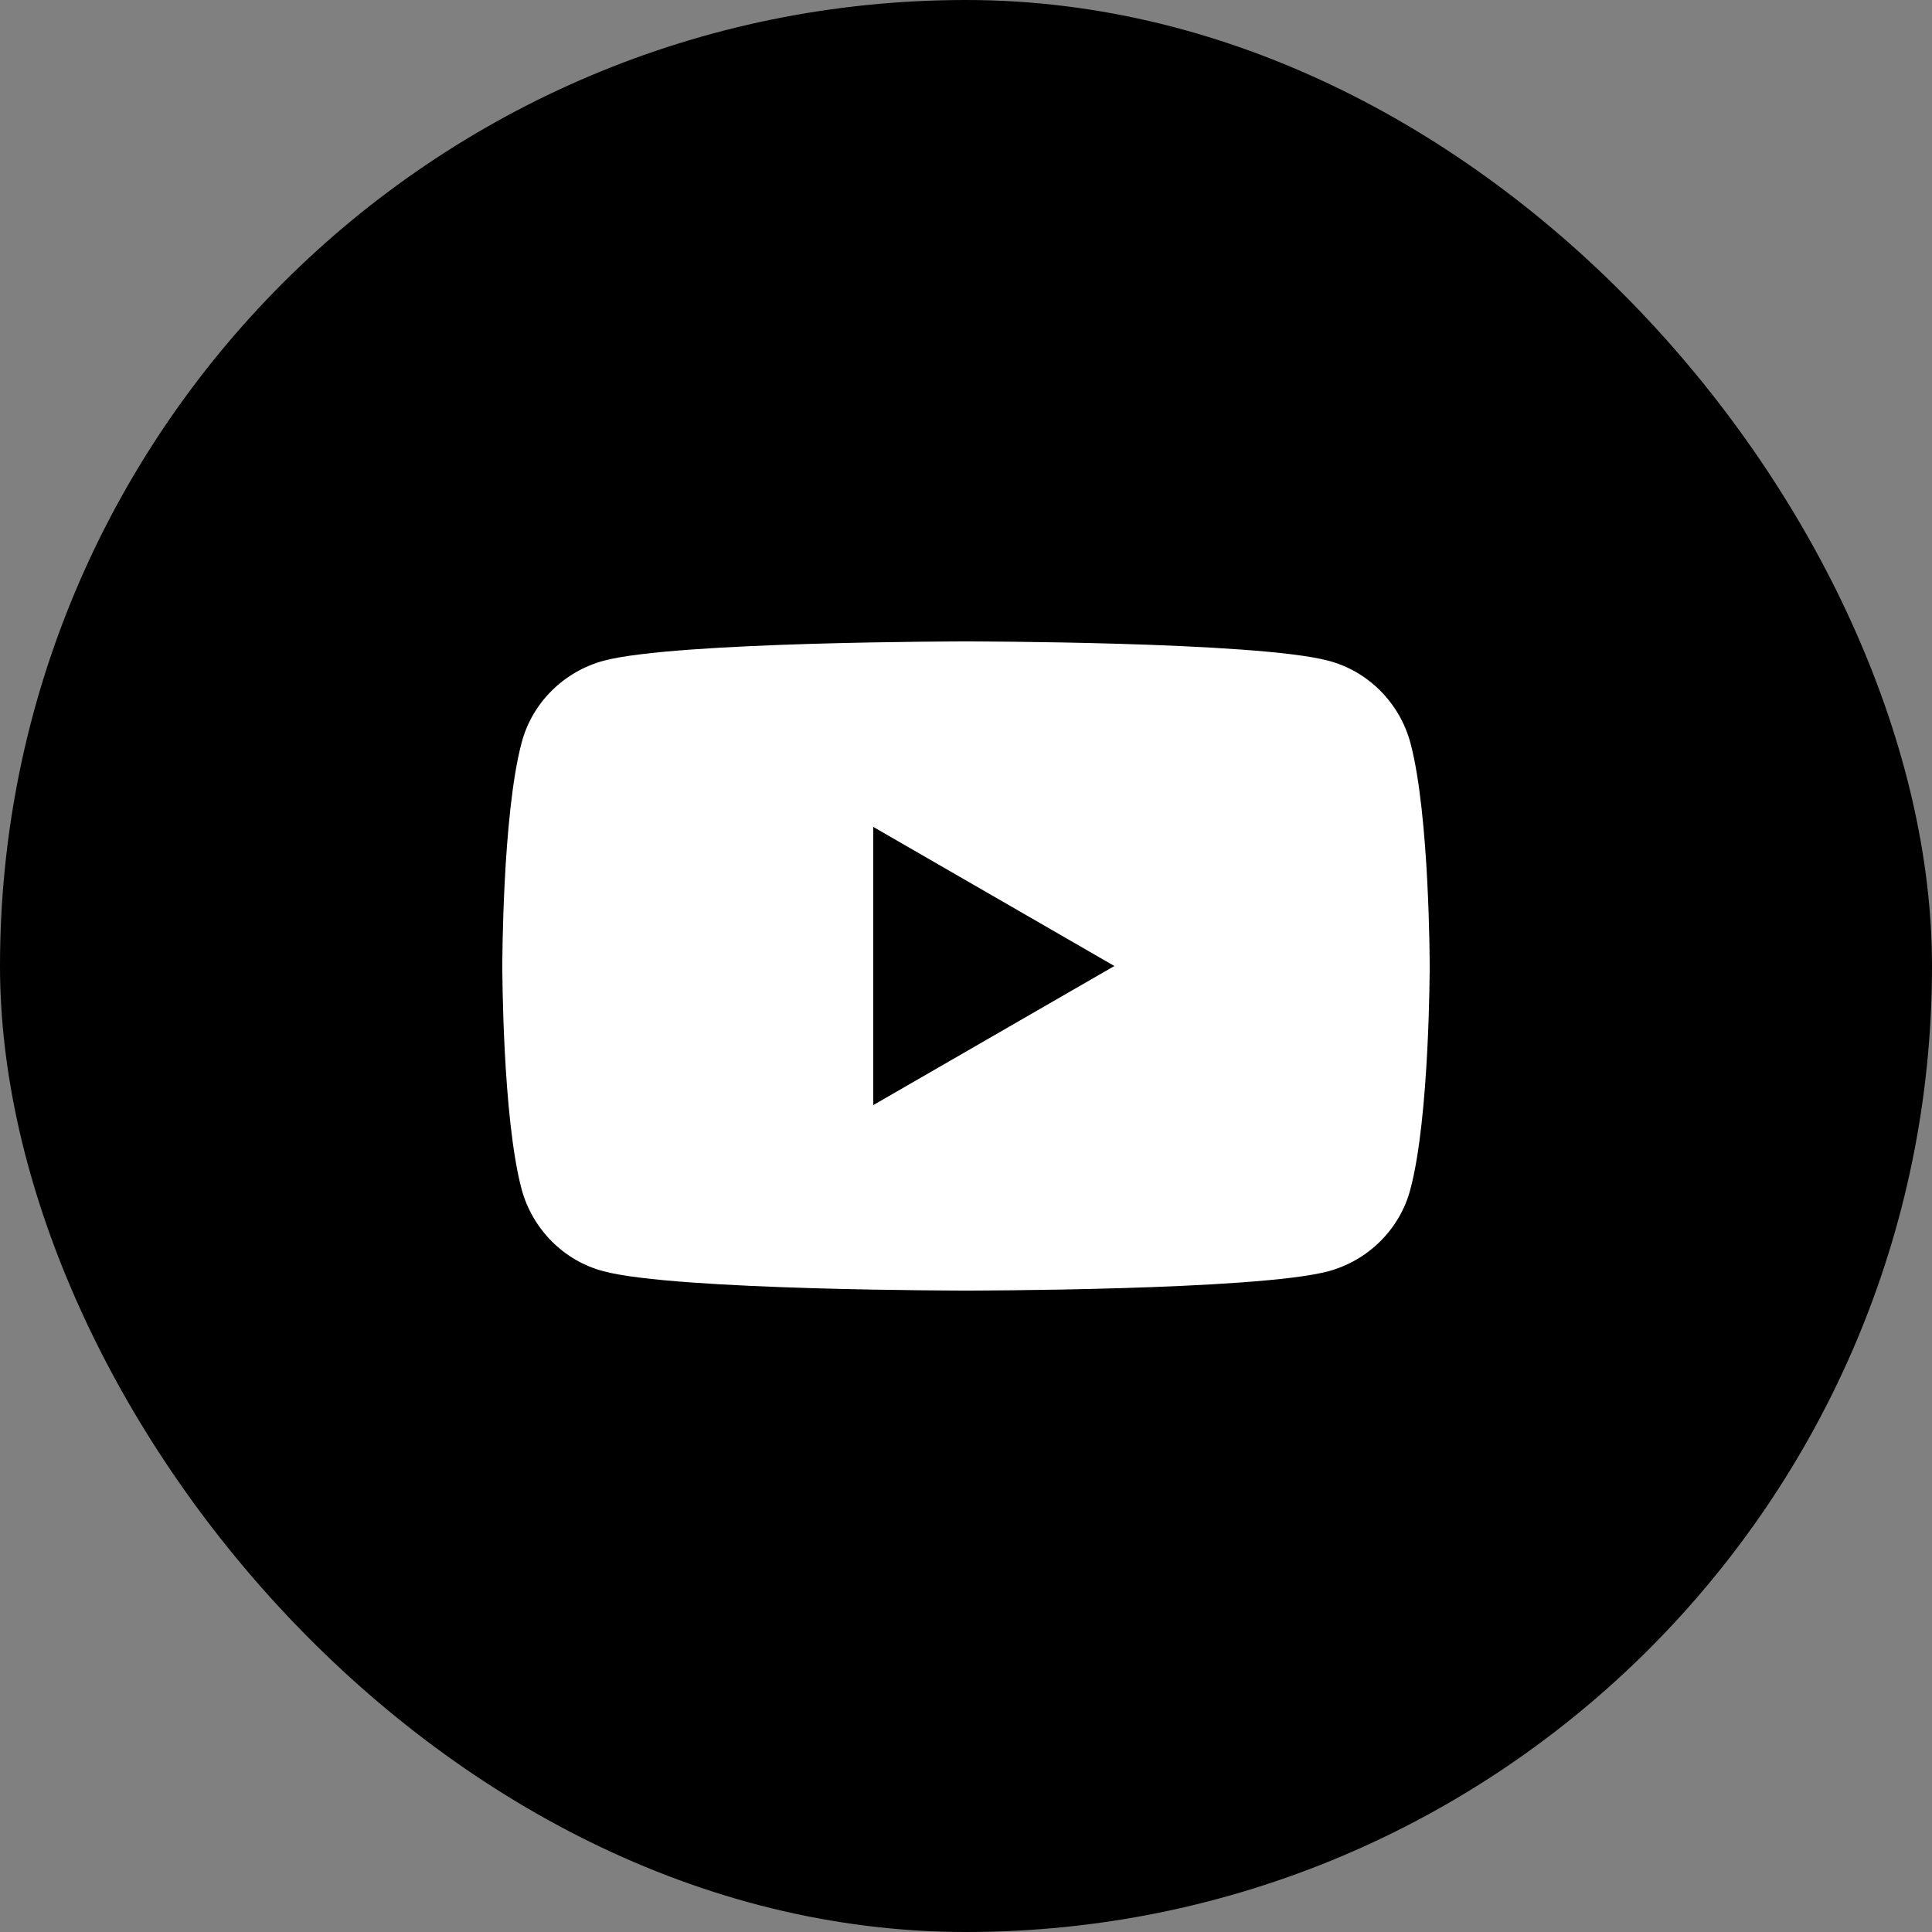 <?xml version="1.0" encoding="UTF-8"?><svg id="_レイヤー_1" xmlns="http://www.w3.org/2000/svg" viewBox="0 0 50 50"><rect x="0" y="0" width="50" height="50" fill="#808080" stroke="none"/><defs><style>.cls-1,.cls-2{stroke-width:0px;}.cls-2{fill:#fff;}</style></defs><rect class="cls-1" x="0" y="0" width="50" height="50" rx="25" ry="25"/><path class="cls-2" d="m36.5,19.22c-.28-1.03-1.09-1.85-2.12-2.12-1.87-.5-9.38-.5-9.38-.5,0,0-7.51,0-9.38.5-1.03.28-1.85,1.09-2.12,2.12-.5,1.87-.5,5.78-.5,5.78,0,0,0,3.91.5,5.78.28,1.03,1.09,1.85,2.12,2.12,1.87.5,9.38.5,9.38.5,0,0,7.51,0,9.38-.5,1.03-.28,1.85-1.09,2.12-2.12.5-1.87.5-5.78.5-5.78,0,0,0-3.91-.5-5.78Zm-13.9,9.38v-7.2l6.24,3.6-6.24,3.6Z"/></svg>